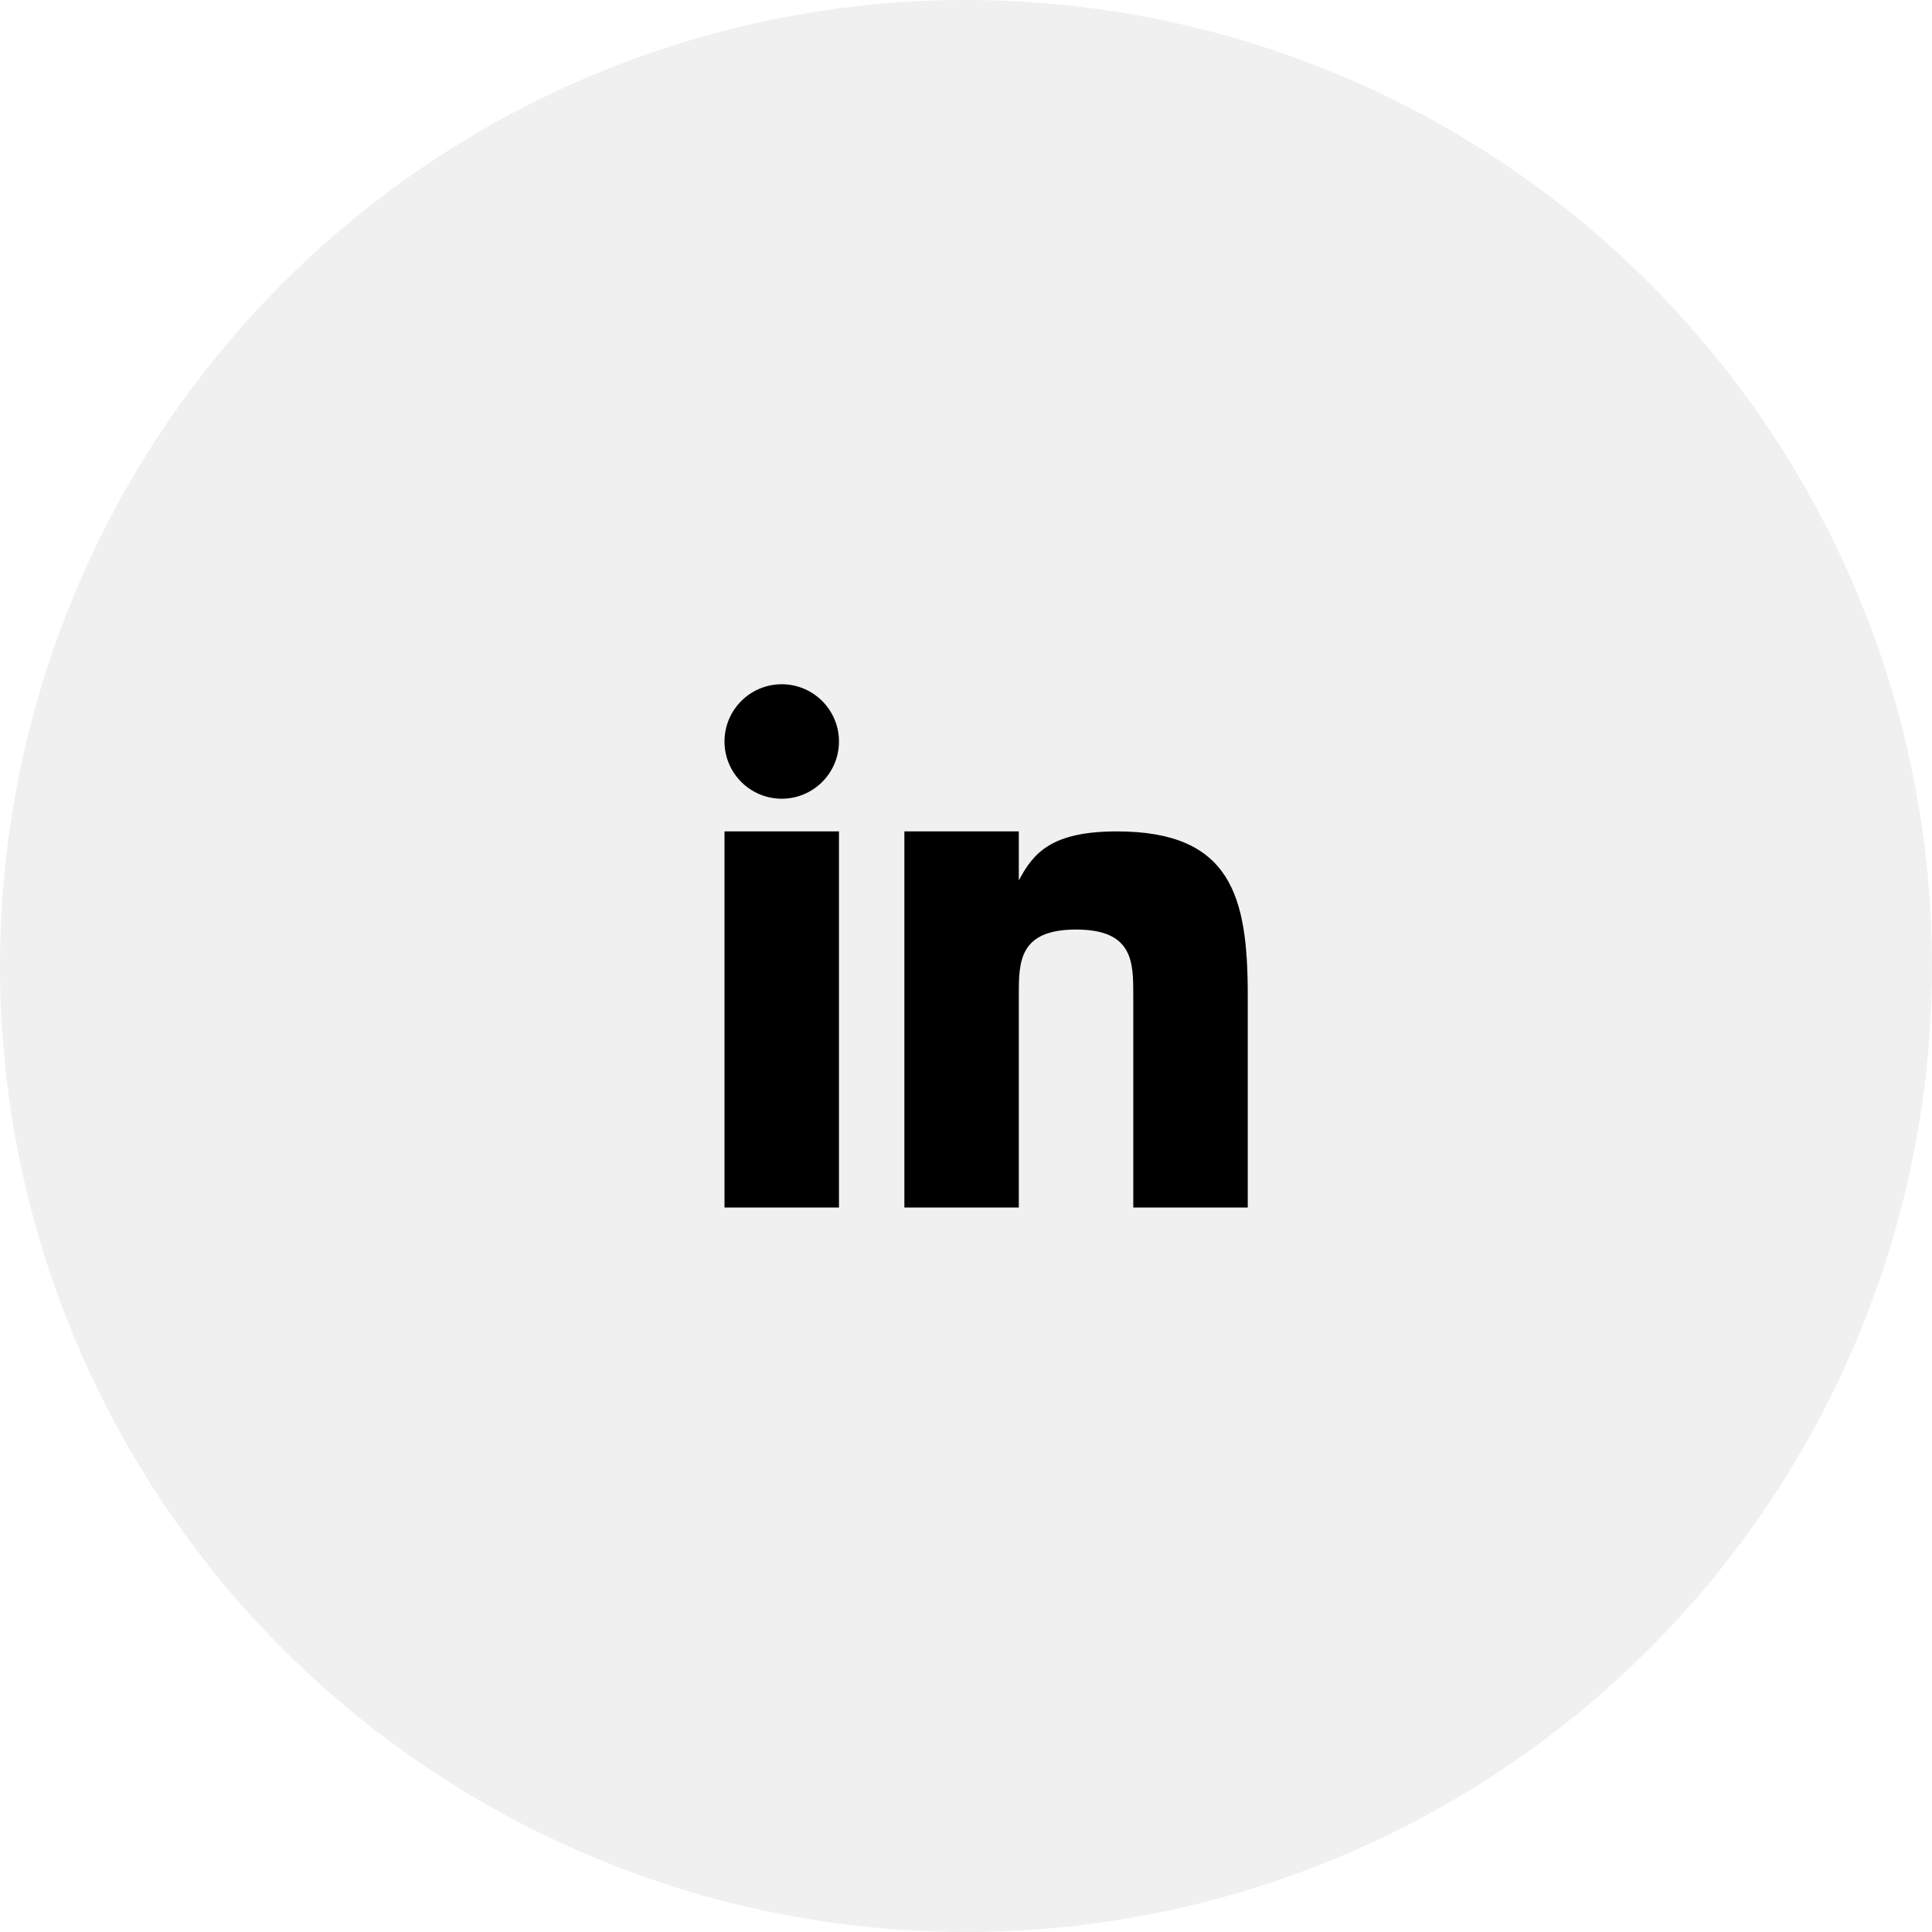<?xml version="1.0" encoding="UTF-8"?> <svg xmlns="http://www.w3.org/2000/svg" width="48" height="48" viewBox="0 0 48 48" fill="none"><circle cx="24" cy="24" r="24" fill="#1E212C" fill-opacity="0.07"></circle><g clip-path="url(#clip0_8418_37)"><path d="M20.844 20.656H18V30H20.844V20.656Z" fill="black"></path><path d="M27.751 20.656C26.125 20.656 25.674 21.189 25.312 21.875V20.656H22.469V30H25.312V24.719C25.312 23.906 25.312 23.094 26.734 23.094C28.156 23.094 28.156 23.906 28.156 24.719V30H31V24.719C31 22.281 30.594 20.656 27.751 20.656Z" fill="black"></path><path d="M19.422 19.844C20.207 19.844 20.844 19.207 20.844 18.422C20.844 17.637 20.207 17 19.422 17C18.637 17 18 17.637 18 18.422C18 19.207 18.637 19.844 19.422 19.844Z" fill="black"></path></g><defs><clipPath id="clip0_8418_37"><rect width="13" height="13" fill="white" transform="translate(18 17)"></rect></clipPath></defs></svg> 